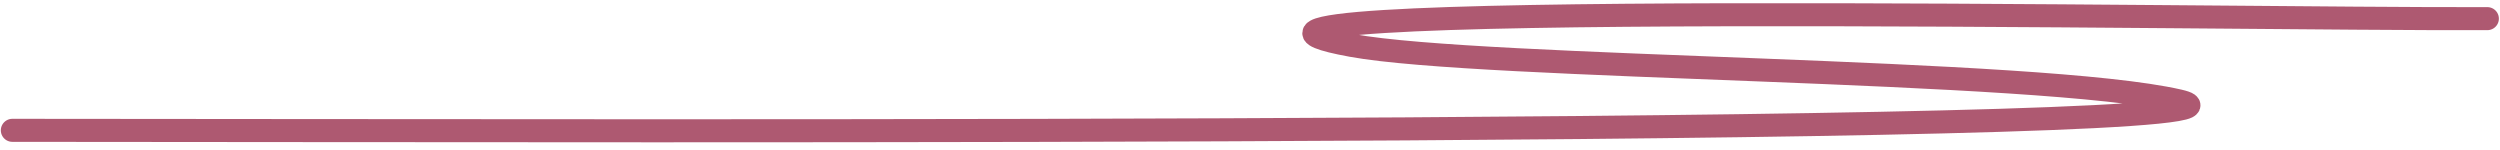 <svg width="217" height="13" viewBox="0 0 217 13" fill="none" xmlns="http://www.w3.org/2000/svg">
<path d="M215.902 1.618C193.988 1.715 94.861 -0.153 117.331 3.943C128.795 6.033 176.865 5.944 189.131 8.755C202.445 11.806 59.365 11.339 1.071 11.312" stroke="#AE5971" stroke-width="2" stroke-linecap="round"/>
</svg>
